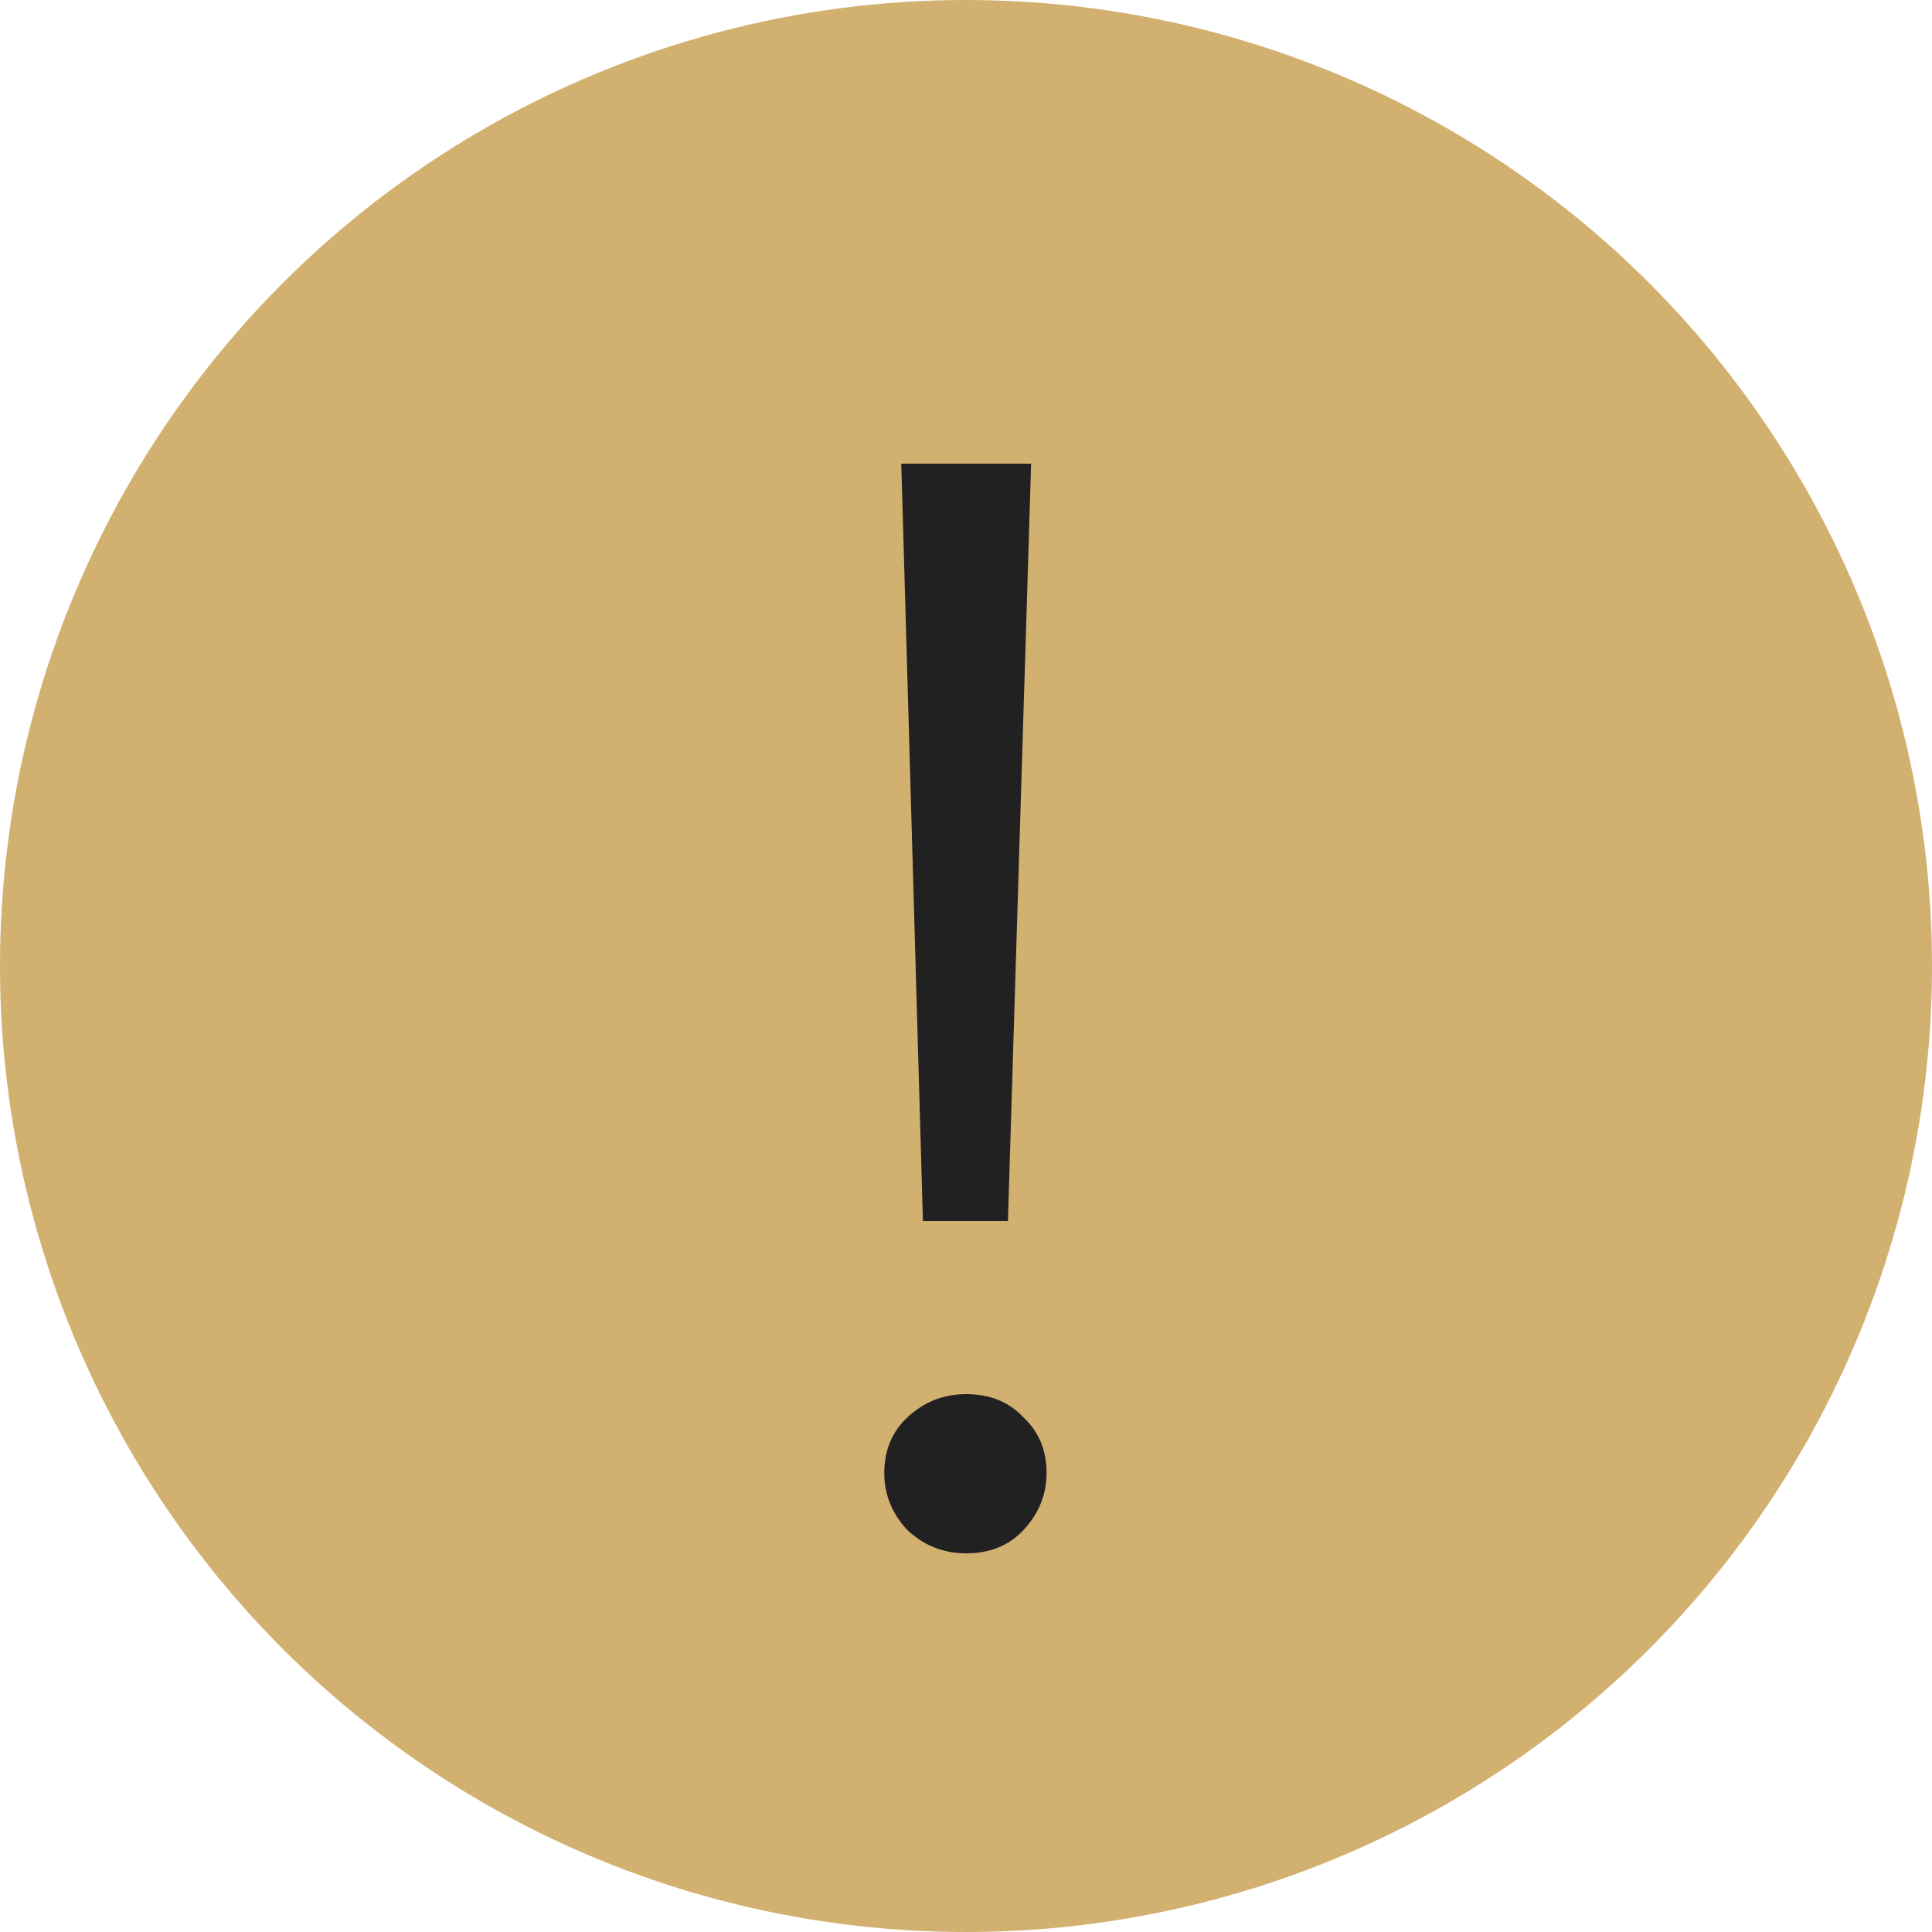 <?xml version="1.0" encoding="UTF-8"?> <svg xmlns="http://www.w3.org/2000/svg" width="20" height="20" viewBox="0 0 20 20" fill="none"> <circle cx="10" cy="10" r="10" fill="#D2B06F"></circle> <path d="M9.554 12.64L9.33 4.8H10.674L10.434 12.64H9.554ZM10.002 16.08C9.767 16.08 9.565 16 9.394 15.84C9.234 15.669 9.154 15.472 9.154 15.248C9.154 15.013 9.234 14.821 9.394 14.672C9.565 14.512 9.767 14.432 10.002 14.432C10.247 14.432 10.444 14.512 10.594 14.672C10.754 14.821 10.834 15.013 10.834 15.248C10.834 15.472 10.754 15.669 10.594 15.84C10.444 16 10.247 16.08 10.002 16.08Z" fill="#212121"></path> </svg> 